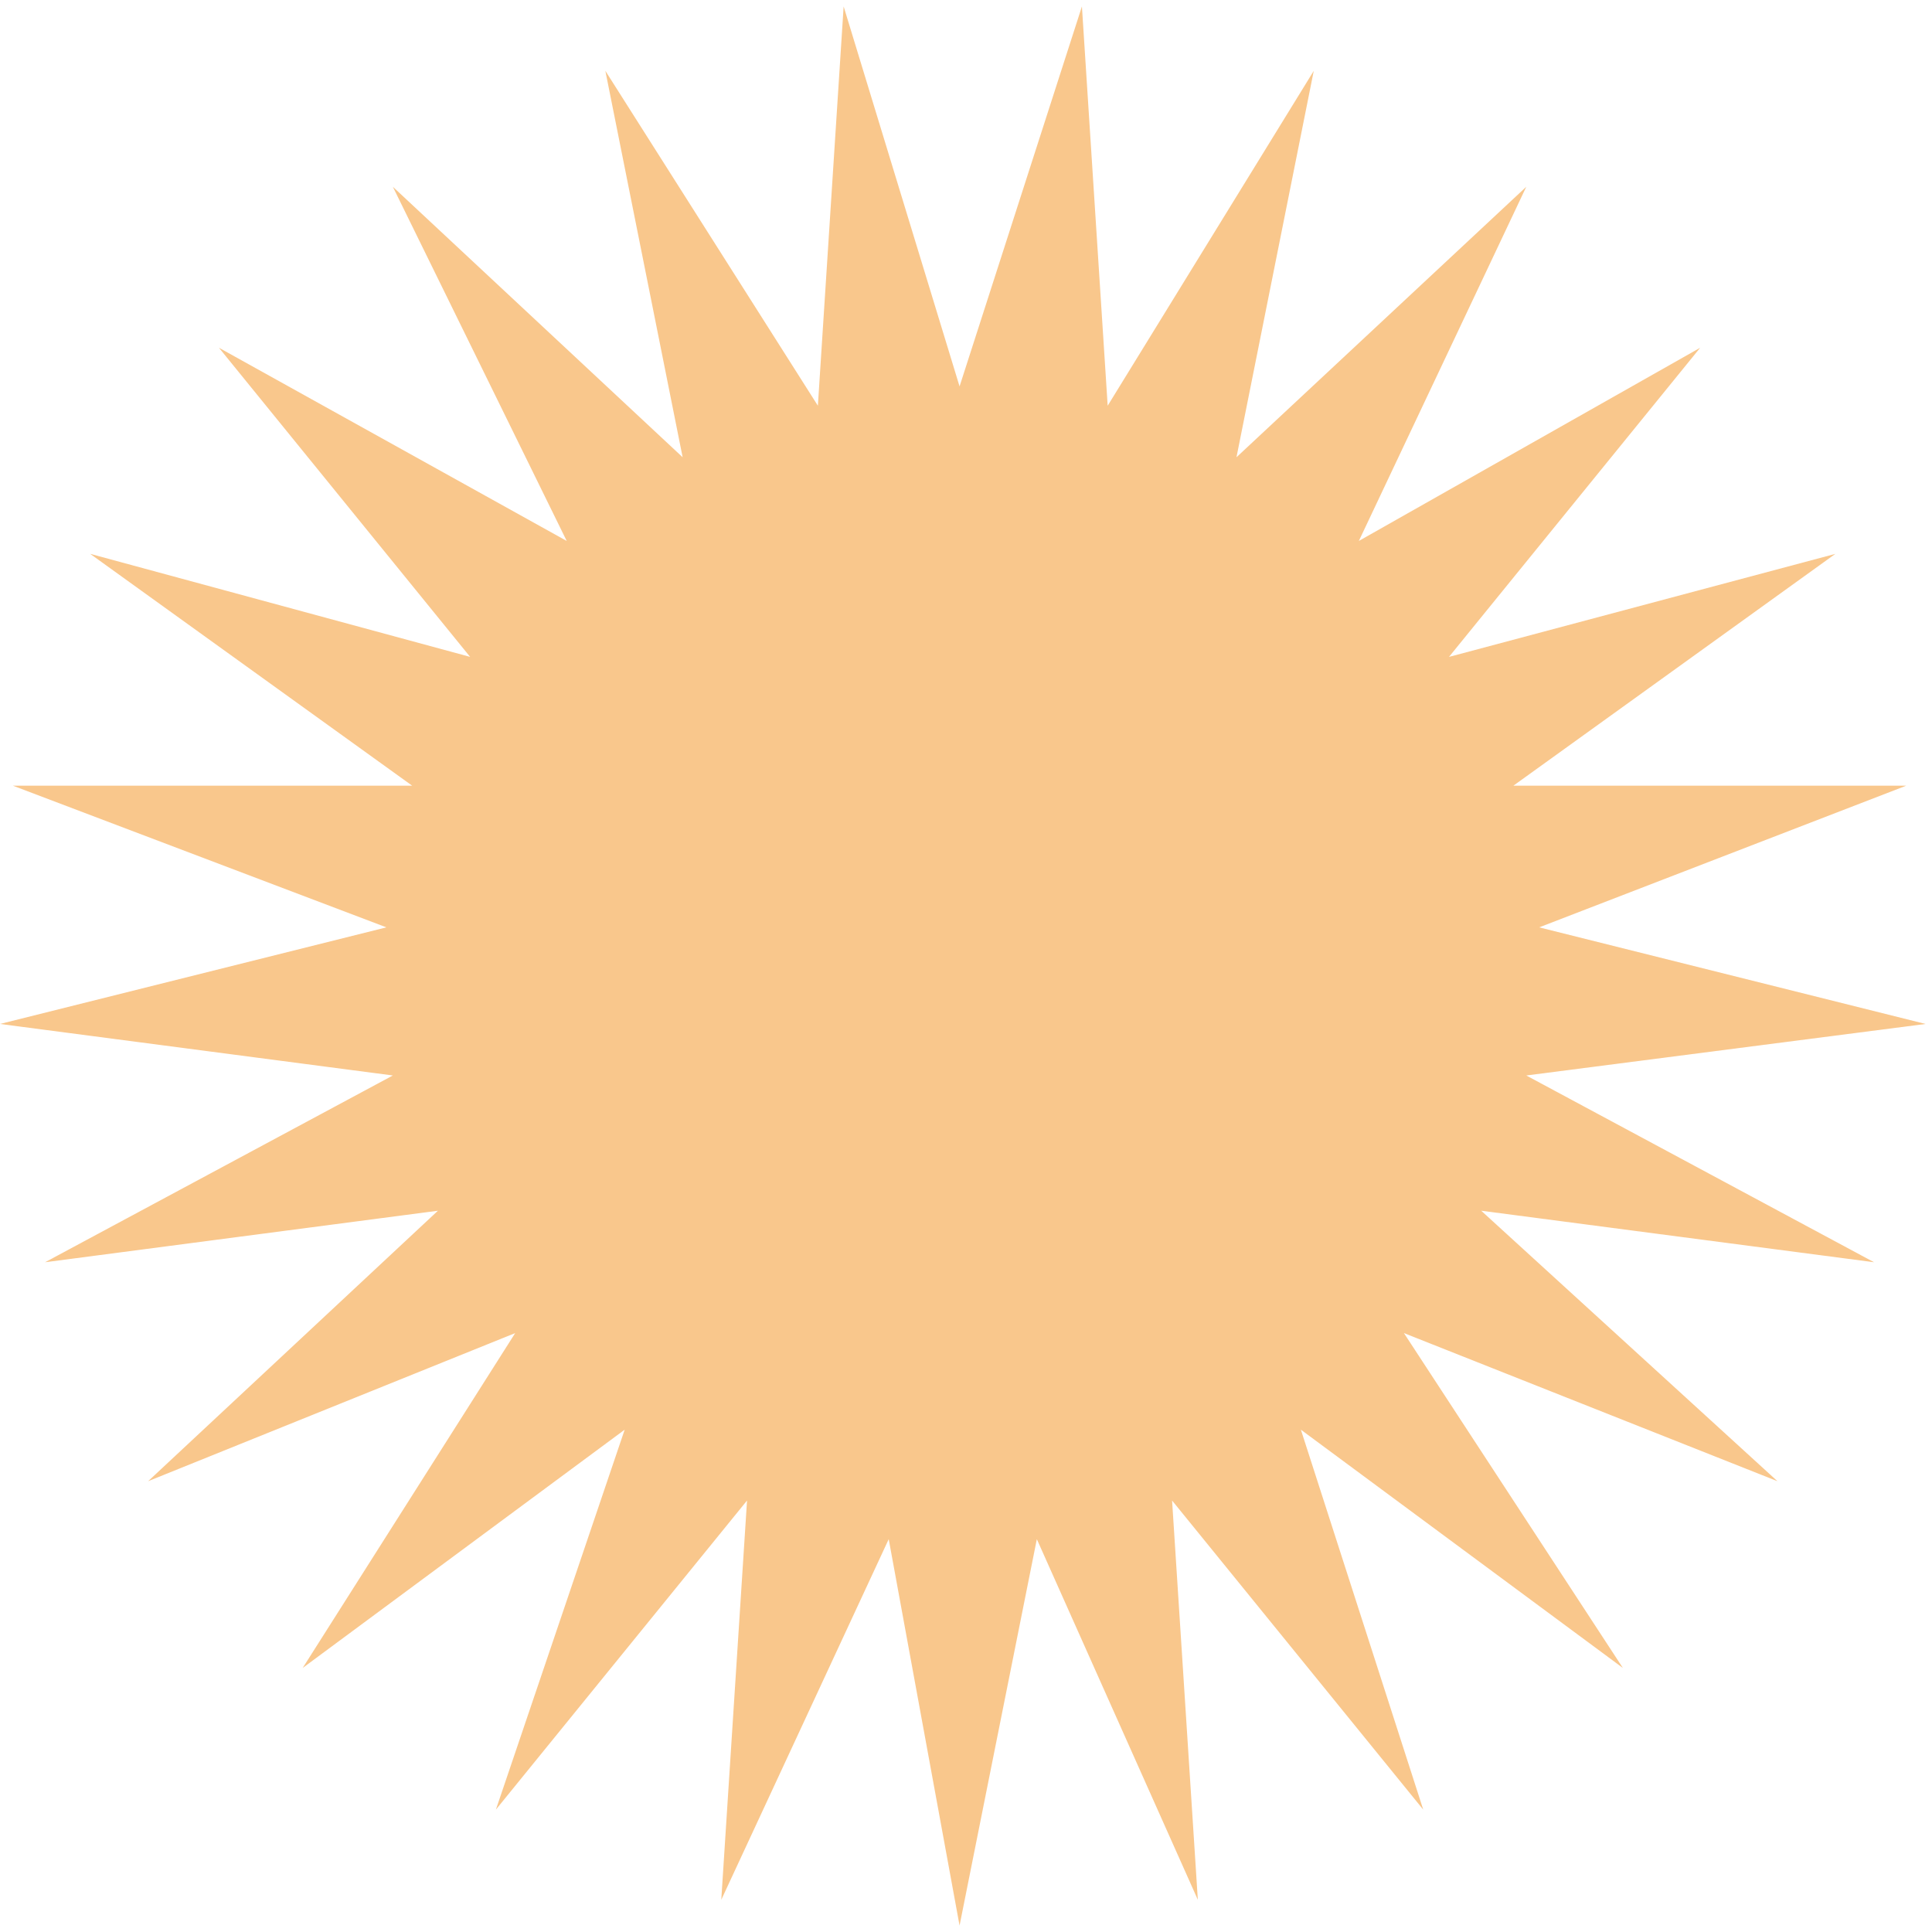 <svg xmlns="http://www.w3.org/2000/svg" xmlns:xlink="http://www.w3.org/1999/xlink" id="Camada_1" x="0px" y="0px" viewBox="0 0 30 30" style="enable-background:new 0 0 30 30;" xml:space="preserve"> <style type="text/css"> .st0{fill:#F9C78C;} </style> <polygon class="st0" points="14.9,6 16.8,0.1 17.2,6.3 20.4,1.1 19.2,7.1 23.7,2.9 21.1,8.4 26.4,5.4 22.5,10.2 28.5,8.6 23.5,12.2 29.6,12.2 23.9,14.4 29.9,15.9 23.7,16.7 29.1,19.6 23,18.8 27.6,23 21.8,20.7 25.2,25.9 20.2,22.2 22.1,28.1 18.2,23.3 18.6,29.5 16.1,23.9 14.9,29.9 13.8,23.9 11.2,29.5 11.6,23.3 7.7,28.1 9.7,22.2 4.7,25.9 8,20.7 2.3,23 6.8,18.8 0.7,19.6 6.1,16.7 0,15.9 6,14.4 0.2,12.2 6.4,12.2 1.4,8.6 7.3,10.2 3.4,5.4 8.8,8.4 6.1,2.9 10.6,7.1 9.4,1.1 12.7,6.3 13.1,0.1 "></polygon> </svg>